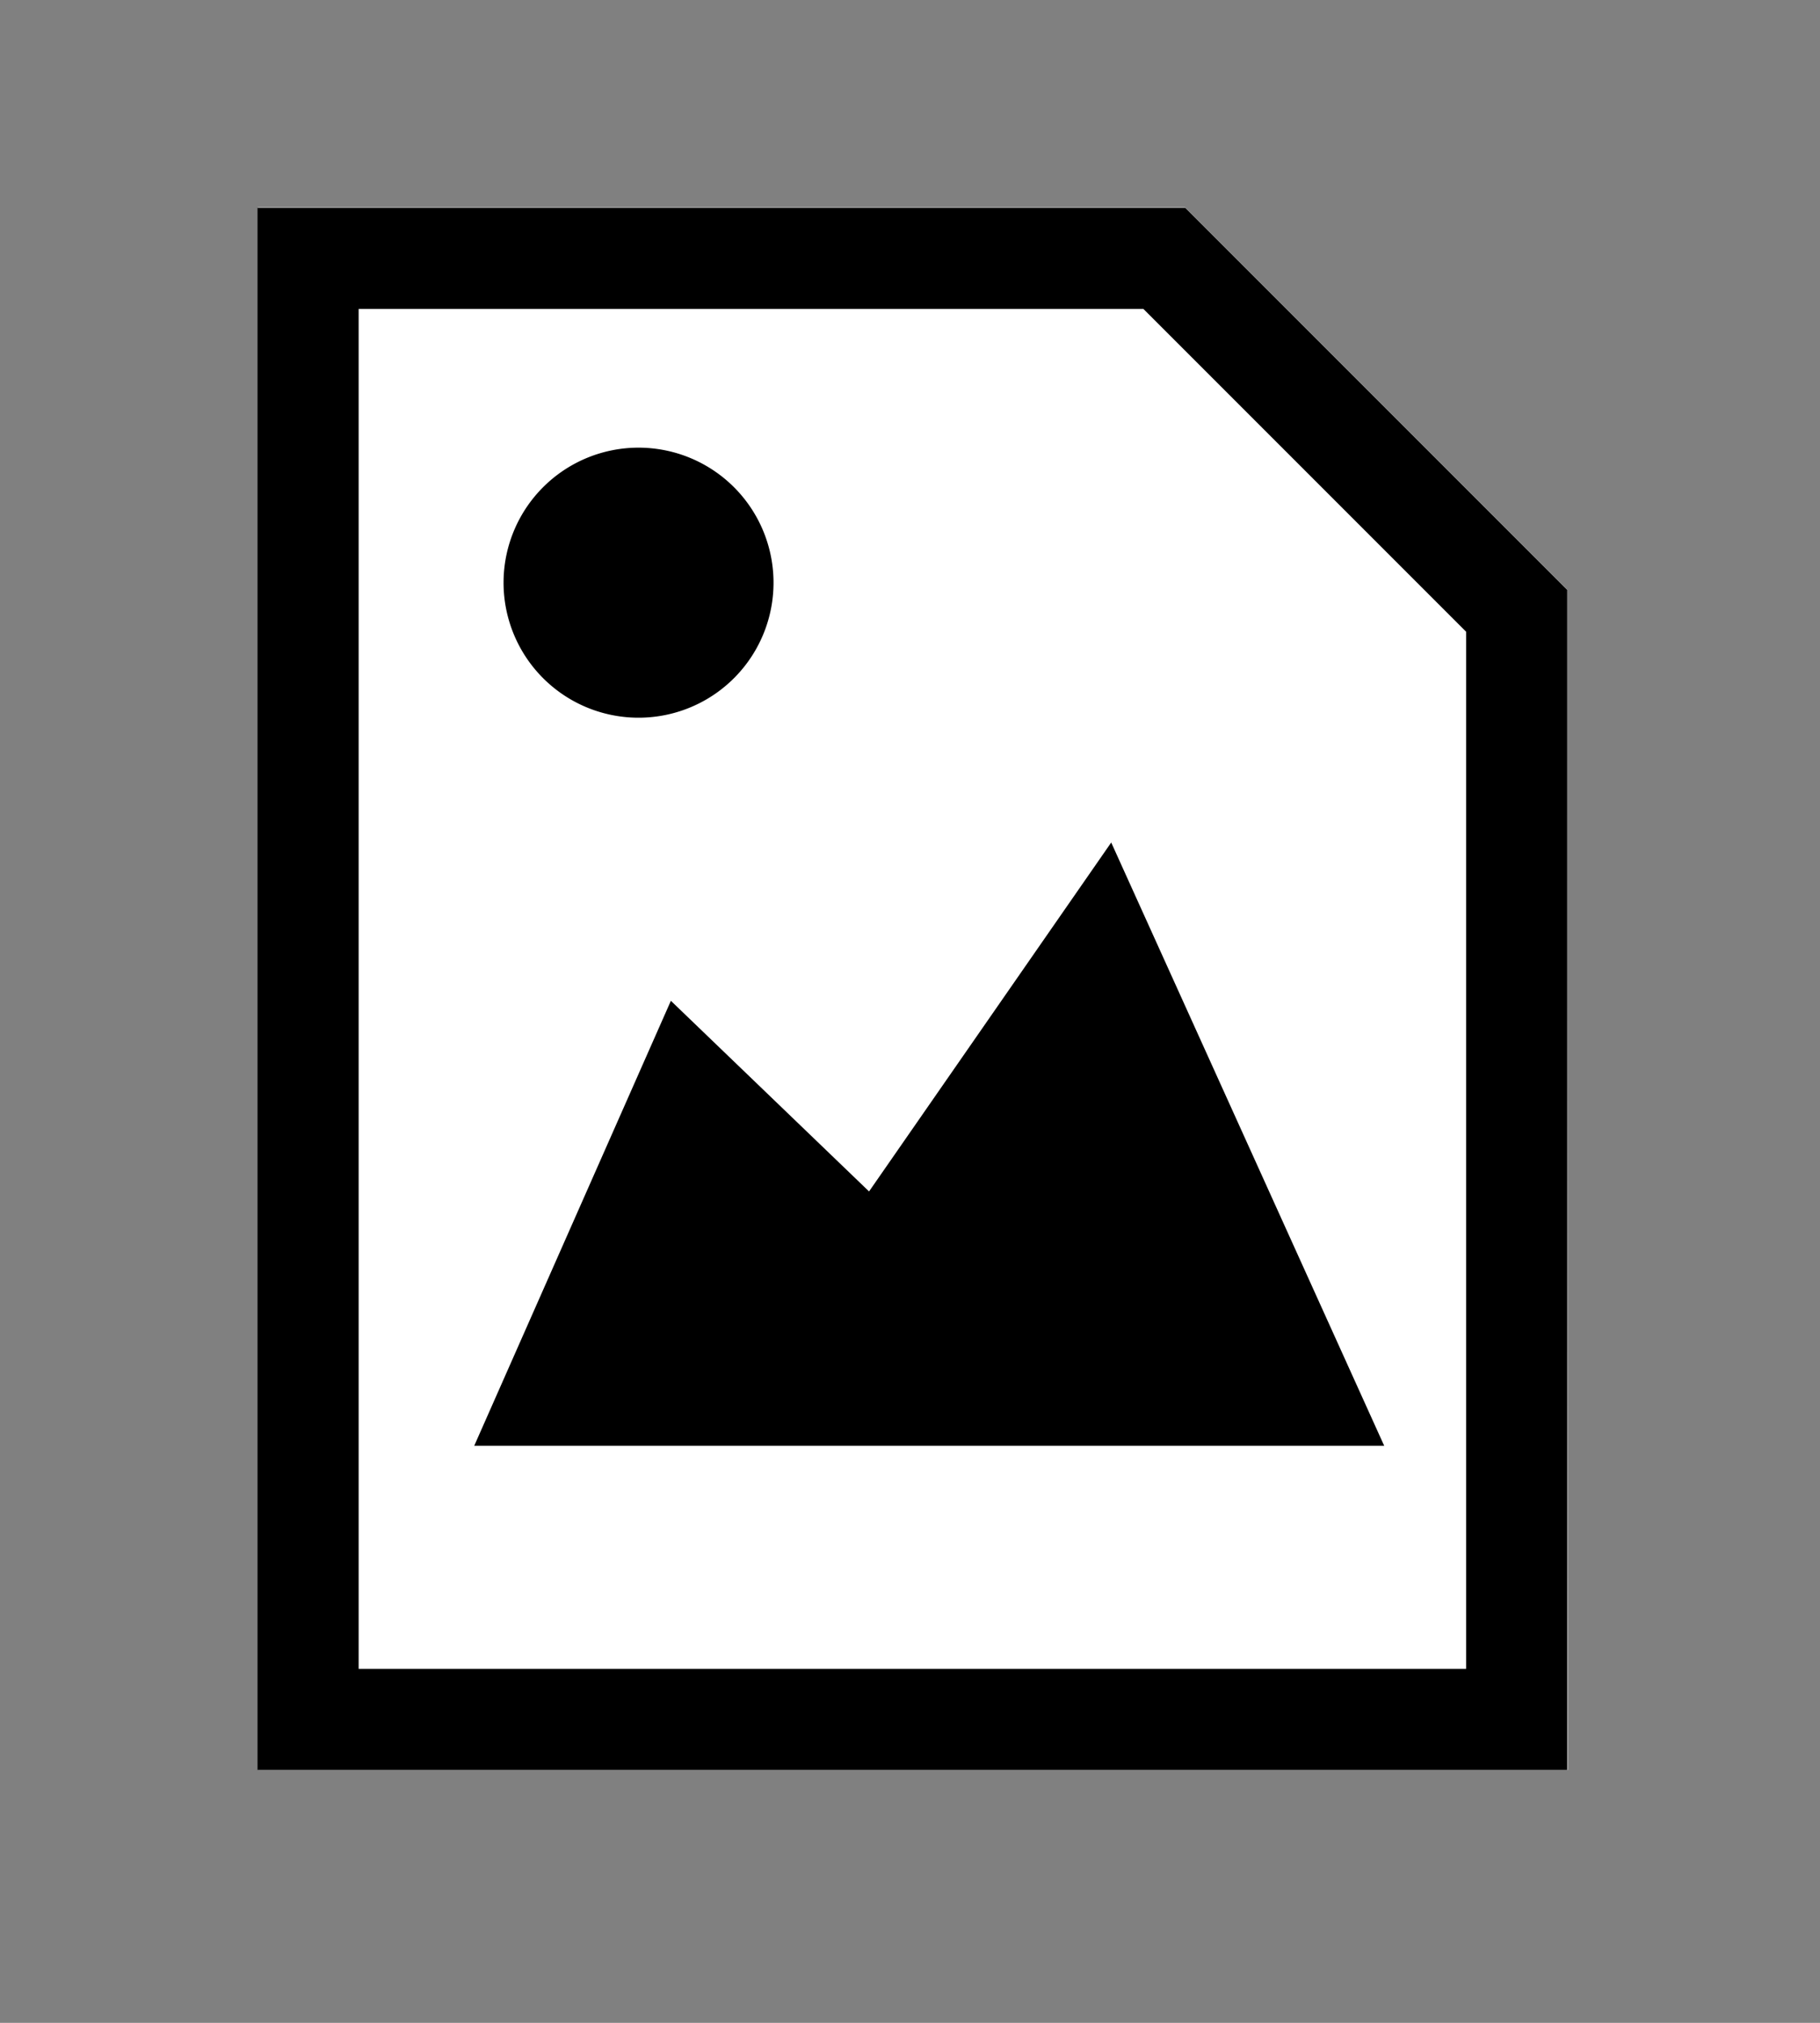 <svg xmlns="http://www.w3.org/2000/svg" width="36" height="40" viewBox="0 0 36 40">
  <rect x="0" y="0" width="36" height="40" fill="#808080" stroke="none"/>
  <path fill="#fff" d="M31.01 35 31 11.66 23.44 4.1H5.1V35h25.91Z"/>
  <path fill="none" stroke="#000" stroke-linecap="square" stroke-width="2" d="m30 12.078-6.969-6.969H6.094V34H30Z"/>
  <path d="M15.9 28.59H9.38l3.89-8.8 3.92 3.77 4.79-6.9 5.4 11.93H15.9Zm-.6-17.12a2.67 2.67 0 1 1-5.339.001 2.67 2.67 0 0 1 5.339-.001Z"/>
</svg>
